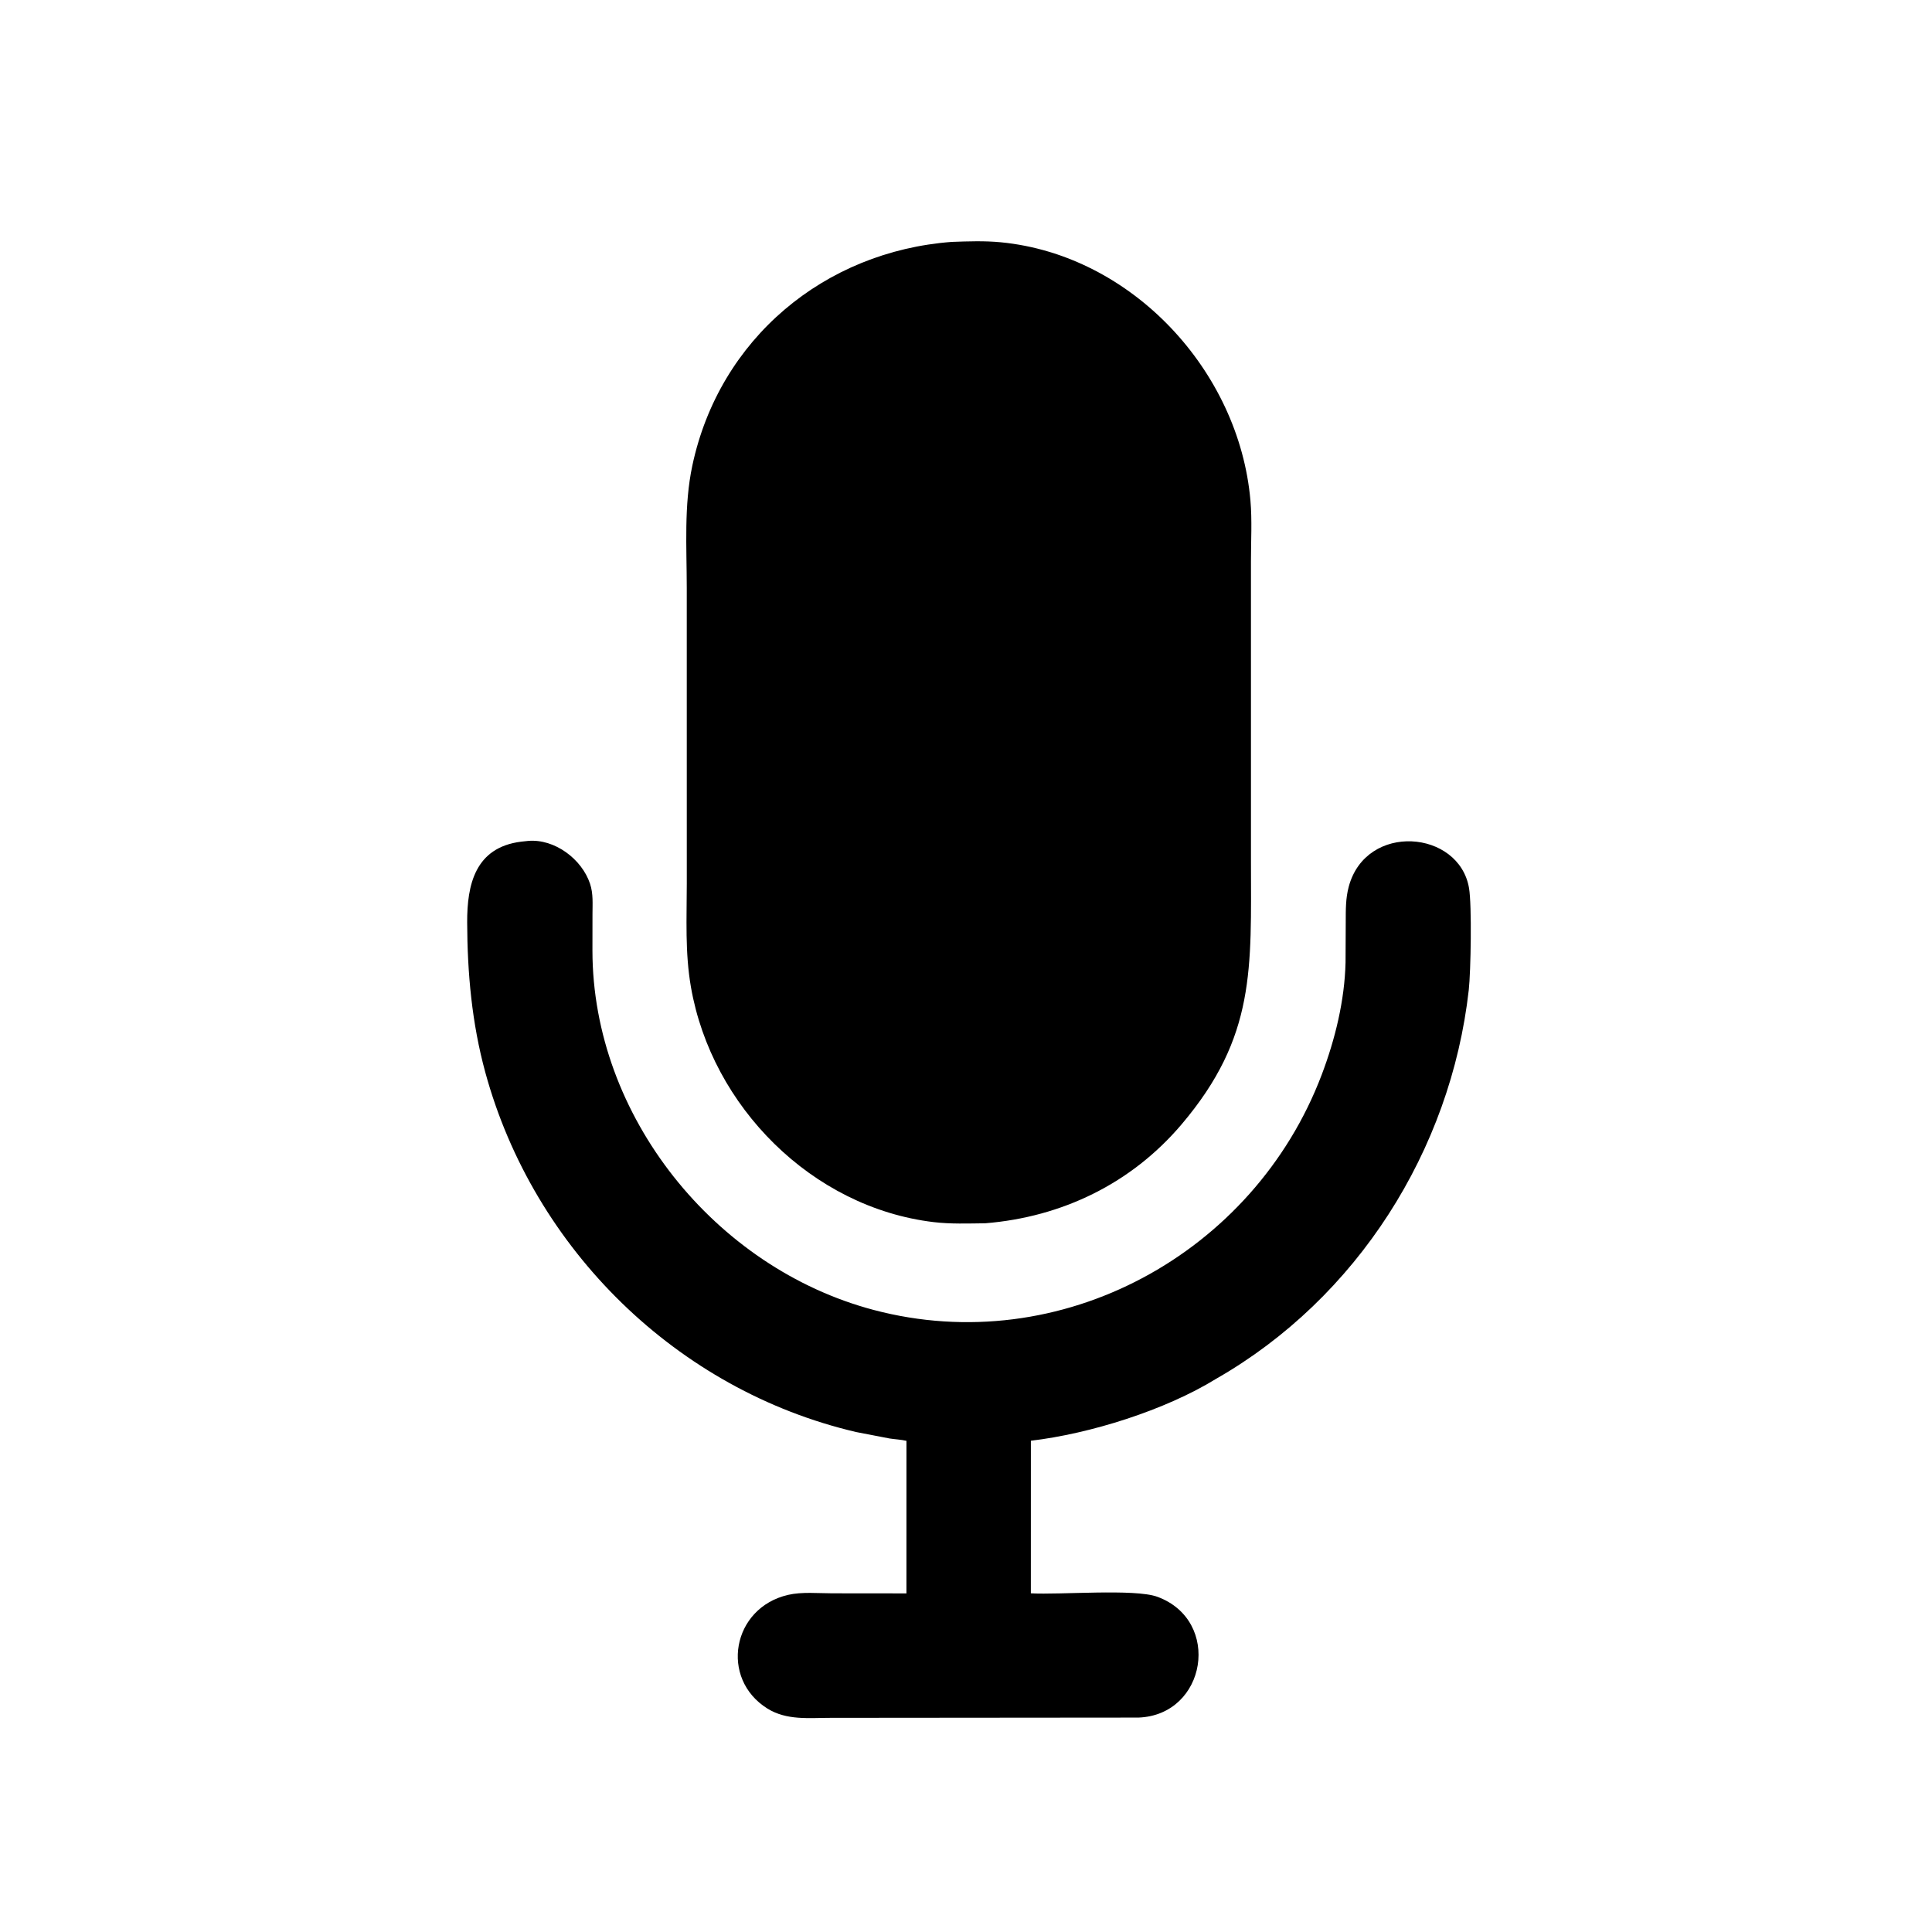 <svg version="1.1" xmlns="http://www.w3.org/2000/svg" style="display: block;" viewBox="0 0 2048 2048" width="640" height="640">
<path transform="translate(0,0)" fill="rgb(0,0,0)" d="M 1044.36 1296.73 C 1026.26 1296.94 1007.62 1297.64 989.618 1295.48 C 860.677 1280.01 754.429 1172.85 732.444 1046.45 C 726.043 1009.65 728.006 973.735 728.029 936.501 L 727.996 623.158 C 727.967 580.023 724.896 535.893 733.915 493.5 C 762.556 358.868 874.086 266.552 1008.88 256.421 C 1026.07 255.785 1043.76 255.166 1060.89 256.823 C 1199.94 270.275 1313.52 393.097 1325.51 530.5 C 1327.35 551.538 1326.05 573.654 1326.06 594.793 L 1326.07 912.109 C 1326.07 1026.32 1331.53 1098.74 1252.5 1191.9 C 1199.35 1254.56 1125.83 1290.14 1044.36 1296.73 z"/>
<path transform="translate(0,0)" fill="rgb(0,0,0)" d="M 1289.5 1461.38 C 1234.83 1495.1 1155.18 1519.86 1092.77 1527.24 L 1092.74 1688.98 C 1123.07 1690.76 1202.88 1683.84 1226.88 1692.67 C 1295.41 1717.88 1279.03 1818.02 1206.81 1820.71 L 880.601 1820.99 C 857.705 1820.98 833.996 1823.91 813.499 1811.14 C 762.8 1779.56 775.791 1704.37 835.5 1690.62 C 850.116 1687.26 867.387 1688.98 882.374 1688.99 L 960.857 1689.07 L 960.884 1527.34 C 955.008 1525.99 948.935 1525.77 942.981 1524.85 L 907.5 1518.01 C 717.999 1473.71 565.689 1324.51 514.422 1136.68 C 500.197 1084.56 495.408 1031.54 495.222 977.778 C 495.085 938.162 503.468 898.329 552.436 892.196 L 559.731 891.417 C 587.932 888.917 616.796 910.674 625.474 936.828 C 628.994 947.436 628.064 958.121 628.056 969.153 L 628.009 1007.8 C 628.191 1183.05 757.843 1344.03 926.065 1388.58 C 1124.5 1441.12 1329.1 1329.01 1401.06 1139.28 C 1415.29 1101.77 1425.37 1060.63 1426.34 1020.26 L 1426.54 977.214 C 1426.58 964.392 1426.37 952.345 1429.74 939.844 C 1448.14 871.474 1546.81 879.721 1557.24 941.48 C 1560.33 959.805 1559.14 1029.9 1556.94 1049.5 C 1537.81 1219.41 1438.6 1375.99 1289.5 1461.38 z"/>
</svg>